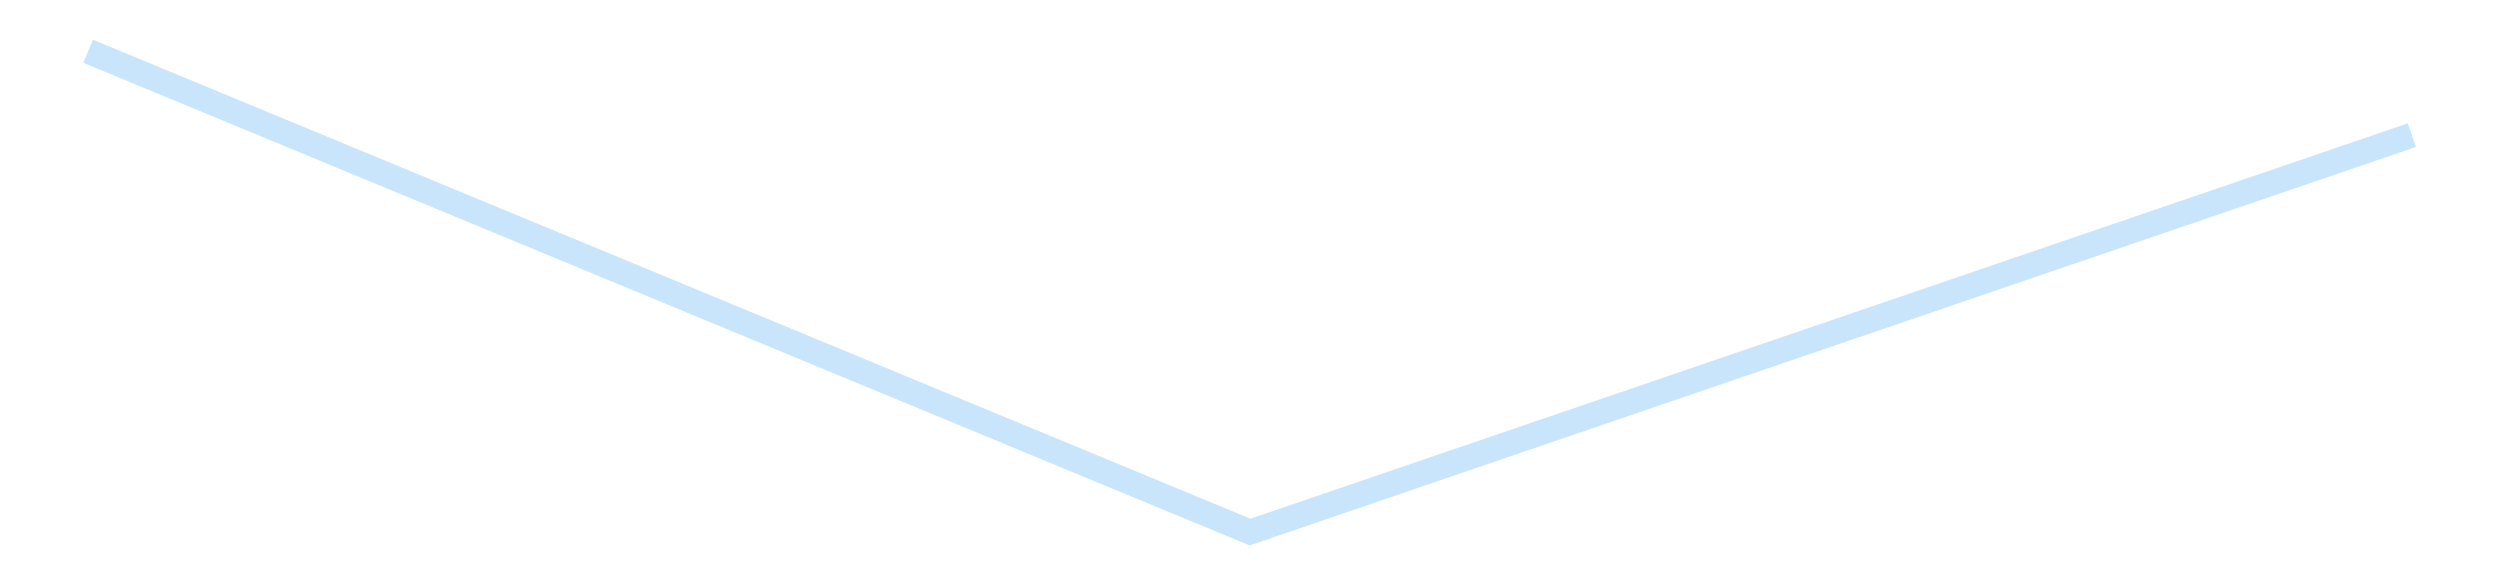 <?xml version='1.0' encoding='utf-8'?>
<svg xmlns="http://www.w3.org/2000/svg" xmlns:xlink="http://www.w3.org/1999/xlink" id="chart-84127b3f-a40b-4dc6-b6dd-a7c014db21ca" class="pygal-chart pygal-sparkline" viewBox="0 0 300 70" width="300" height="70"><!--Generated with pygal 3.0.4 (lxml) ©Kozea 2012-2016 on 2025-08-24--><!--http://pygal.org--><!--http://github.com/Kozea/pygal--><defs><style type="text/css">#chart-84127b3f-a40b-4dc6-b6dd-a7c014db21ca{-webkit-user-select:none;-webkit-font-smoothing:antialiased;font-family:Consolas,"Liberation Mono",Menlo,Courier,monospace}#chart-84127b3f-a40b-4dc6-b6dd-a7c014db21ca .title{font-family:Consolas,"Liberation Mono",Menlo,Courier,monospace;font-size:16px}#chart-84127b3f-a40b-4dc6-b6dd-a7c014db21ca .legends .legend text{font-family:Consolas,"Liberation Mono",Menlo,Courier,monospace;font-size:14px}#chart-84127b3f-a40b-4dc6-b6dd-a7c014db21ca .axis text{font-family:Consolas,"Liberation Mono",Menlo,Courier,monospace;font-size:10px}#chart-84127b3f-a40b-4dc6-b6dd-a7c014db21ca .axis text.major{font-family:Consolas,"Liberation Mono",Menlo,Courier,monospace;font-size:10px}#chart-84127b3f-a40b-4dc6-b6dd-a7c014db21ca .text-overlay text.value{font-family:Consolas,"Liberation Mono",Menlo,Courier,monospace;font-size:16px}#chart-84127b3f-a40b-4dc6-b6dd-a7c014db21ca .text-overlay text.label{font-family:Consolas,"Liberation Mono",Menlo,Courier,monospace;font-size:10px}#chart-84127b3f-a40b-4dc6-b6dd-a7c014db21ca .tooltip{font-family:Consolas,"Liberation Mono",Menlo,Courier,monospace;font-size:14px}#chart-84127b3f-a40b-4dc6-b6dd-a7c014db21ca text.no_data{font-family:Consolas,"Liberation Mono",Menlo,Courier,monospace;font-size:64px}
#chart-84127b3f-a40b-4dc6-b6dd-a7c014db21ca{background-color:transparent}#chart-84127b3f-a40b-4dc6-b6dd-a7c014db21ca path,#chart-84127b3f-a40b-4dc6-b6dd-a7c014db21ca line,#chart-84127b3f-a40b-4dc6-b6dd-a7c014db21ca rect,#chart-84127b3f-a40b-4dc6-b6dd-a7c014db21ca circle{-webkit-transition:150ms;-moz-transition:150ms;transition:150ms}#chart-84127b3f-a40b-4dc6-b6dd-a7c014db21ca .graph &gt; .background{fill:transparent}#chart-84127b3f-a40b-4dc6-b6dd-a7c014db21ca .plot &gt; .background{fill:transparent}#chart-84127b3f-a40b-4dc6-b6dd-a7c014db21ca .graph{fill:rgba(0,0,0,.87)}#chart-84127b3f-a40b-4dc6-b6dd-a7c014db21ca text.no_data{fill:rgba(0,0,0,1)}#chart-84127b3f-a40b-4dc6-b6dd-a7c014db21ca .title{fill:rgba(0,0,0,1)}#chart-84127b3f-a40b-4dc6-b6dd-a7c014db21ca .legends .legend text{fill:rgba(0,0,0,.87)}#chart-84127b3f-a40b-4dc6-b6dd-a7c014db21ca .legends .legend:hover text{fill:rgba(0,0,0,1)}#chart-84127b3f-a40b-4dc6-b6dd-a7c014db21ca .axis .line{stroke:rgba(0,0,0,1)}#chart-84127b3f-a40b-4dc6-b6dd-a7c014db21ca .axis .guide.line{stroke:rgba(0,0,0,.54)}#chart-84127b3f-a40b-4dc6-b6dd-a7c014db21ca .axis .major.line{stroke:rgba(0,0,0,.87)}#chart-84127b3f-a40b-4dc6-b6dd-a7c014db21ca .axis text.major{fill:rgba(0,0,0,1)}#chart-84127b3f-a40b-4dc6-b6dd-a7c014db21ca .axis.y .guides:hover .guide.line,#chart-84127b3f-a40b-4dc6-b6dd-a7c014db21ca .line-graph .axis.x .guides:hover .guide.line,#chart-84127b3f-a40b-4dc6-b6dd-a7c014db21ca .stackedline-graph .axis.x .guides:hover .guide.line,#chart-84127b3f-a40b-4dc6-b6dd-a7c014db21ca .xy-graph .axis.x .guides:hover .guide.line{stroke:rgba(0,0,0,1)}#chart-84127b3f-a40b-4dc6-b6dd-a7c014db21ca .axis .guides:hover text{fill:rgba(0,0,0,1)}#chart-84127b3f-a40b-4dc6-b6dd-a7c014db21ca .reactive{fill-opacity:.7;stroke-opacity:.8;stroke-width:3}#chart-84127b3f-a40b-4dc6-b6dd-a7c014db21ca .ci{stroke:rgba(0,0,0,.87)}#chart-84127b3f-a40b-4dc6-b6dd-a7c014db21ca .reactive.active,#chart-84127b3f-a40b-4dc6-b6dd-a7c014db21ca .active .reactive{fill-opacity:.8;stroke-opacity:.9;stroke-width:4}#chart-84127b3f-a40b-4dc6-b6dd-a7c014db21ca .ci .reactive.active{stroke-width:1.5}#chart-84127b3f-a40b-4dc6-b6dd-a7c014db21ca .series text{fill:rgba(0,0,0,1)}#chart-84127b3f-a40b-4dc6-b6dd-a7c014db21ca .tooltip rect{fill:transparent;stroke:rgba(0,0,0,1);-webkit-transition:opacity 150ms;-moz-transition:opacity 150ms;transition:opacity 150ms}#chart-84127b3f-a40b-4dc6-b6dd-a7c014db21ca .tooltip .label{fill:rgba(0,0,0,.87)}#chart-84127b3f-a40b-4dc6-b6dd-a7c014db21ca .tooltip .label{fill:rgba(0,0,0,.87)}#chart-84127b3f-a40b-4dc6-b6dd-a7c014db21ca .tooltip .legend{font-size:.8em;fill:rgba(0,0,0,.54)}#chart-84127b3f-a40b-4dc6-b6dd-a7c014db21ca .tooltip .x_label{font-size:.6em;fill:rgba(0,0,0,1)}#chart-84127b3f-a40b-4dc6-b6dd-a7c014db21ca .tooltip .xlink{font-size:.5em;text-decoration:underline}#chart-84127b3f-a40b-4dc6-b6dd-a7c014db21ca .tooltip .value{font-size:1.5em}#chart-84127b3f-a40b-4dc6-b6dd-a7c014db21ca .bound{font-size:.5em}#chart-84127b3f-a40b-4dc6-b6dd-a7c014db21ca .max-value{font-size:.75em;fill:rgba(0,0,0,.54)}#chart-84127b3f-a40b-4dc6-b6dd-a7c014db21ca .map-element{fill:transparent;stroke:rgba(0,0,0,.54) !important}#chart-84127b3f-a40b-4dc6-b6dd-a7c014db21ca .map-element .reactive{fill-opacity:inherit;stroke-opacity:inherit}#chart-84127b3f-a40b-4dc6-b6dd-a7c014db21ca .color-0,#chart-84127b3f-a40b-4dc6-b6dd-a7c014db21ca .color-0 a:visited{stroke:#bbdefb;fill:#bbdefb}#chart-84127b3f-a40b-4dc6-b6dd-a7c014db21ca .text-overlay .color-0 text{fill:black}
#chart-84127b3f-a40b-4dc6-b6dd-a7c014db21ca text.no_data{text-anchor:middle}#chart-84127b3f-a40b-4dc6-b6dd-a7c014db21ca .guide.line{fill:none}#chart-84127b3f-a40b-4dc6-b6dd-a7c014db21ca .centered{text-anchor:middle}#chart-84127b3f-a40b-4dc6-b6dd-a7c014db21ca .title{text-anchor:middle}#chart-84127b3f-a40b-4dc6-b6dd-a7c014db21ca .legends .legend text{fill-opacity:1}#chart-84127b3f-a40b-4dc6-b6dd-a7c014db21ca .axis.x text{text-anchor:middle}#chart-84127b3f-a40b-4dc6-b6dd-a7c014db21ca .axis.x:not(.web) text[transform]{text-anchor:start}#chart-84127b3f-a40b-4dc6-b6dd-a7c014db21ca .axis.x:not(.web) text[transform].backwards{text-anchor:end}#chart-84127b3f-a40b-4dc6-b6dd-a7c014db21ca .axis.y text{text-anchor:end}#chart-84127b3f-a40b-4dc6-b6dd-a7c014db21ca .axis.y text[transform].backwards{text-anchor:start}#chart-84127b3f-a40b-4dc6-b6dd-a7c014db21ca .axis.y2 text{text-anchor:start}#chart-84127b3f-a40b-4dc6-b6dd-a7c014db21ca .axis.y2 text[transform].backwards{text-anchor:end}#chart-84127b3f-a40b-4dc6-b6dd-a7c014db21ca .axis .guide.line{stroke-dasharray:4,4;stroke:black}#chart-84127b3f-a40b-4dc6-b6dd-a7c014db21ca .axis .major.guide.line{stroke-dasharray:6,6;stroke:black}#chart-84127b3f-a40b-4dc6-b6dd-a7c014db21ca .horizontal .axis.y .guide.line,#chart-84127b3f-a40b-4dc6-b6dd-a7c014db21ca .horizontal .axis.y2 .guide.line,#chart-84127b3f-a40b-4dc6-b6dd-a7c014db21ca .vertical .axis.x .guide.line{opacity:0}#chart-84127b3f-a40b-4dc6-b6dd-a7c014db21ca .horizontal .axis.always_show .guide.line,#chart-84127b3f-a40b-4dc6-b6dd-a7c014db21ca .vertical .axis.always_show .guide.line{opacity:1 !important}#chart-84127b3f-a40b-4dc6-b6dd-a7c014db21ca .axis.y .guides:hover .guide.line,#chart-84127b3f-a40b-4dc6-b6dd-a7c014db21ca .axis.y2 .guides:hover .guide.line,#chart-84127b3f-a40b-4dc6-b6dd-a7c014db21ca .axis.x .guides:hover .guide.line{opacity:1}#chart-84127b3f-a40b-4dc6-b6dd-a7c014db21ca .axis .guides:hover text{opacity:1}#chart-84127b3f-a40b-4dc6-b6dd-a7c014db21ca .nofill{fill:none}#chart-84127b3f-a40b-4dc6-b6dd-a7c014db21ca .subtle-fill{fill-opacity:.2}#chart-84127b3f-a40b-4dc6-b6dd-a7c014db21ca .dot{stroke-width:1px;fill-opacity:1;stroke-opacity:1}#chart-84127b3f-a40b-4dc6-b6dd-a7c014db21ca .dot.active{stroke-width:5px}#chart-84127b3f-a40b-4dc6-b6dd-a7c014db21ca .dot.negative{fill:transparent}#chart-84127b3f-a40b-4dc6-b6dd-a7c014db21ca text,#chart-84127b3f-a40b-4dc6-b6dd-a7c014db21ca tspan{stroke:none !important}#chart-84127b3f-a40b-4dc6-b6dd-a7c014db21ca .series text.active{opacity:1}#chart-84127b3f-a40b-4dc6-b6dd-a7c014db21ca .tooltip rect{fill-opacity:.95;stroke-width:.5}#chart-84127b3f-a40b-4dc6-b6dd-a7c014db21ca .tooltip text{fill-opacity:1}#chart-84127b3f-a40b-4dc6-b6dd-a7c014db21ca .showable{visibility:hidden}#chart-84127b3f-a40b-4dc6-b6dd-a7c014db21ca .showable.shown{visibility:visible}#chart-84127b3f-a40b-4dc6-b6dd-a7c014db21ca .gauge-background{fill:rgba(229,229,229,1);stroke:none}#chart-84127b3f-a40b-4dc6-b6dd-a7c014db21ca .bg-lines{stroke:transparent;stroke-width:2px}</style><script type="text/javascript">window.pygal = window.pygal || {};window.pygal.config = window.pygal.config || {};window.pygal.config['84127b3f-a40b-4dc6-b6dd-a7c014db21ca'] = {"allow_interruptions": false, "box_mode": "extremes", "classes": ["pygal-chart", "pygal-sparkline"], "css": ["file://style.css", "file://graph.css"], "defs": [], "disable_xml_declaration": false, "dots_size": 2.5, "dynamic_print_values": false, "explicit_size": true, "fill": false, "force_uri_protocol": "https", "formatter": null, "half_pie": false, "height": 70, "include_x_axis": false, "inner_radius": 0, "interpolate": null, "interpolation_parameters": {}, "interpolation_precision": 250, "inverse_y_axis": false, "js": [], "legend_at_bottom": false, "legend_at_bottom_columns": null, "legend_box_size": 12, "logarithmic": false, "margin": 5, "margin_bottom": null, "margin_left": null, "margin_right": null, "margin_top": null, "max_scale": 2, "min_scale": 1, "missing_value_fill_truncation": "x", "no_data_text": "", "no_prefix": false, "order_min": null, "pretty_print": false, "print_labels": false, "print_values": false, "print_values_position": "center", "print_zeroes": true, "range": null, "rounded_bars": null, "secondary_range": null, "show_dots": false, "show_legend": false, "show_minor_x_labels": true, "show_minor_y_labels": true, "show_only_major_dots": false, "show_x_guides": false, "show_x_labels": false, "show_y_guides": true, "show_y_labels": false, "spacing": 0, "stack_from_top": false, "strict": false, "stroke": true, "stroke_style": null, "style": {"background": "transparent", "ci_colors": [], "colors": ["#bbdefb"], "dot_opacity": "1", "font_family": "Consolas, \"Liberation Mono\", Menlo, Courier, monospace", "foreground": "rgba(0, 0, 0, .87)", "foreground_strong": "rgba(0, 0, 0, 1)", "foreground_subtle": "rgba(0, 0, 0, .54)", "guide_stroke_color": "black", "guide_stroke_dasharray": "4,4", "label_font_family": "Consolas, \"Liberation Mono\", Menlo, Courier, monospace", "label_font_size": 10, "legend_font_family": "Consolas, \"Liberation Mono\", Menlo, Courier, monospace", "legend_font_size": 14, "major_guide_stroke_color": "black", "major_guide_stroke_dasharray": "6,6", "major_label_font_family": "Consolas, \"Liberation Mono\", Menlo, Courier, monospace", "major_label_font_size": 10, "no_data_font_family": "Consolas, \"Liberation Mono\", Menlo, Courier, monospace", "no_data_font_size": 64, "opacity": ".7", "opacity_hover": ".8", "plot_background": "transparent", "stroke_opacity": ".8", "stroke_opacity_hover": ".9", "stroke_width": 3, "stroke_width_hover": "4", "title_font_family": "Consolas, \"Liberation Mono\", Menlo, Courier, monospace", "title_font_size": 16, "tooltip_font_family": "Consolas, \"Liberation Mono\", Menlo, Courier, monospace", "tooltip_font_size": 14, "transition": "150ms", "value_background": "rgba(229, 229, 229, 1)", "value_colors": [], "value_font_family": "Consolas, \"Liberation Mono\", Menlo, Courier, monospace", "value_font_size": 16, "value_label_font_family": "Consolas, \"Liberation Mono\", Menlo, Courier, monospace", "value_label_font_size": 10}, "title": null, "tooltip_border_radius": 0, "tooltip_fancy_mode": true, "truncate_label": null, "truncate_legend": null, "width": 300, "x_label_rotation": 0, "x_labels": null, "x_labels_major": null, "x_labels_major_count": null, "x_labels_major_every": null, "x_title": null, "xrange": null, "y_label_rotation": 0, "y_labels": null, "y_labels_major": null, "y_labels_major_count": null, "y_labels_major_every": null, "y_title": null, "zero": 0, "legends": [""]}</script></defs><title>Pygal</title><g class="graph line-graph vertical"><rect x="0" y="0" width="300" height="70" class="background"/><g transform="translate(5, 5)" class="plot"><rect x="0" y="0" width="290" height="60" class="background"/><g class="series serie-0 color-0"><path d="M5.577 1.154 L145 58.846 284.423 11.219" class="line reactive nofill"/></g></g><g class="titles"/><g transform="translate(5, 5)" class="plot overlay"><g class="series serie-0 color-0"/></g><g transform="translate(5, 5)" class="plot text-overlay"><g class="series serie-0 color-0"/></g><g transform="translate(5, 5)" class="plot tooltip-overlay"><g transform="translate(0 0)" style="opacity: 0" class="tooltip"><rect rx="0" ry="0" width="0" height="0" class="tooltip-box"/><g class="text"/></g></g></g></svg>